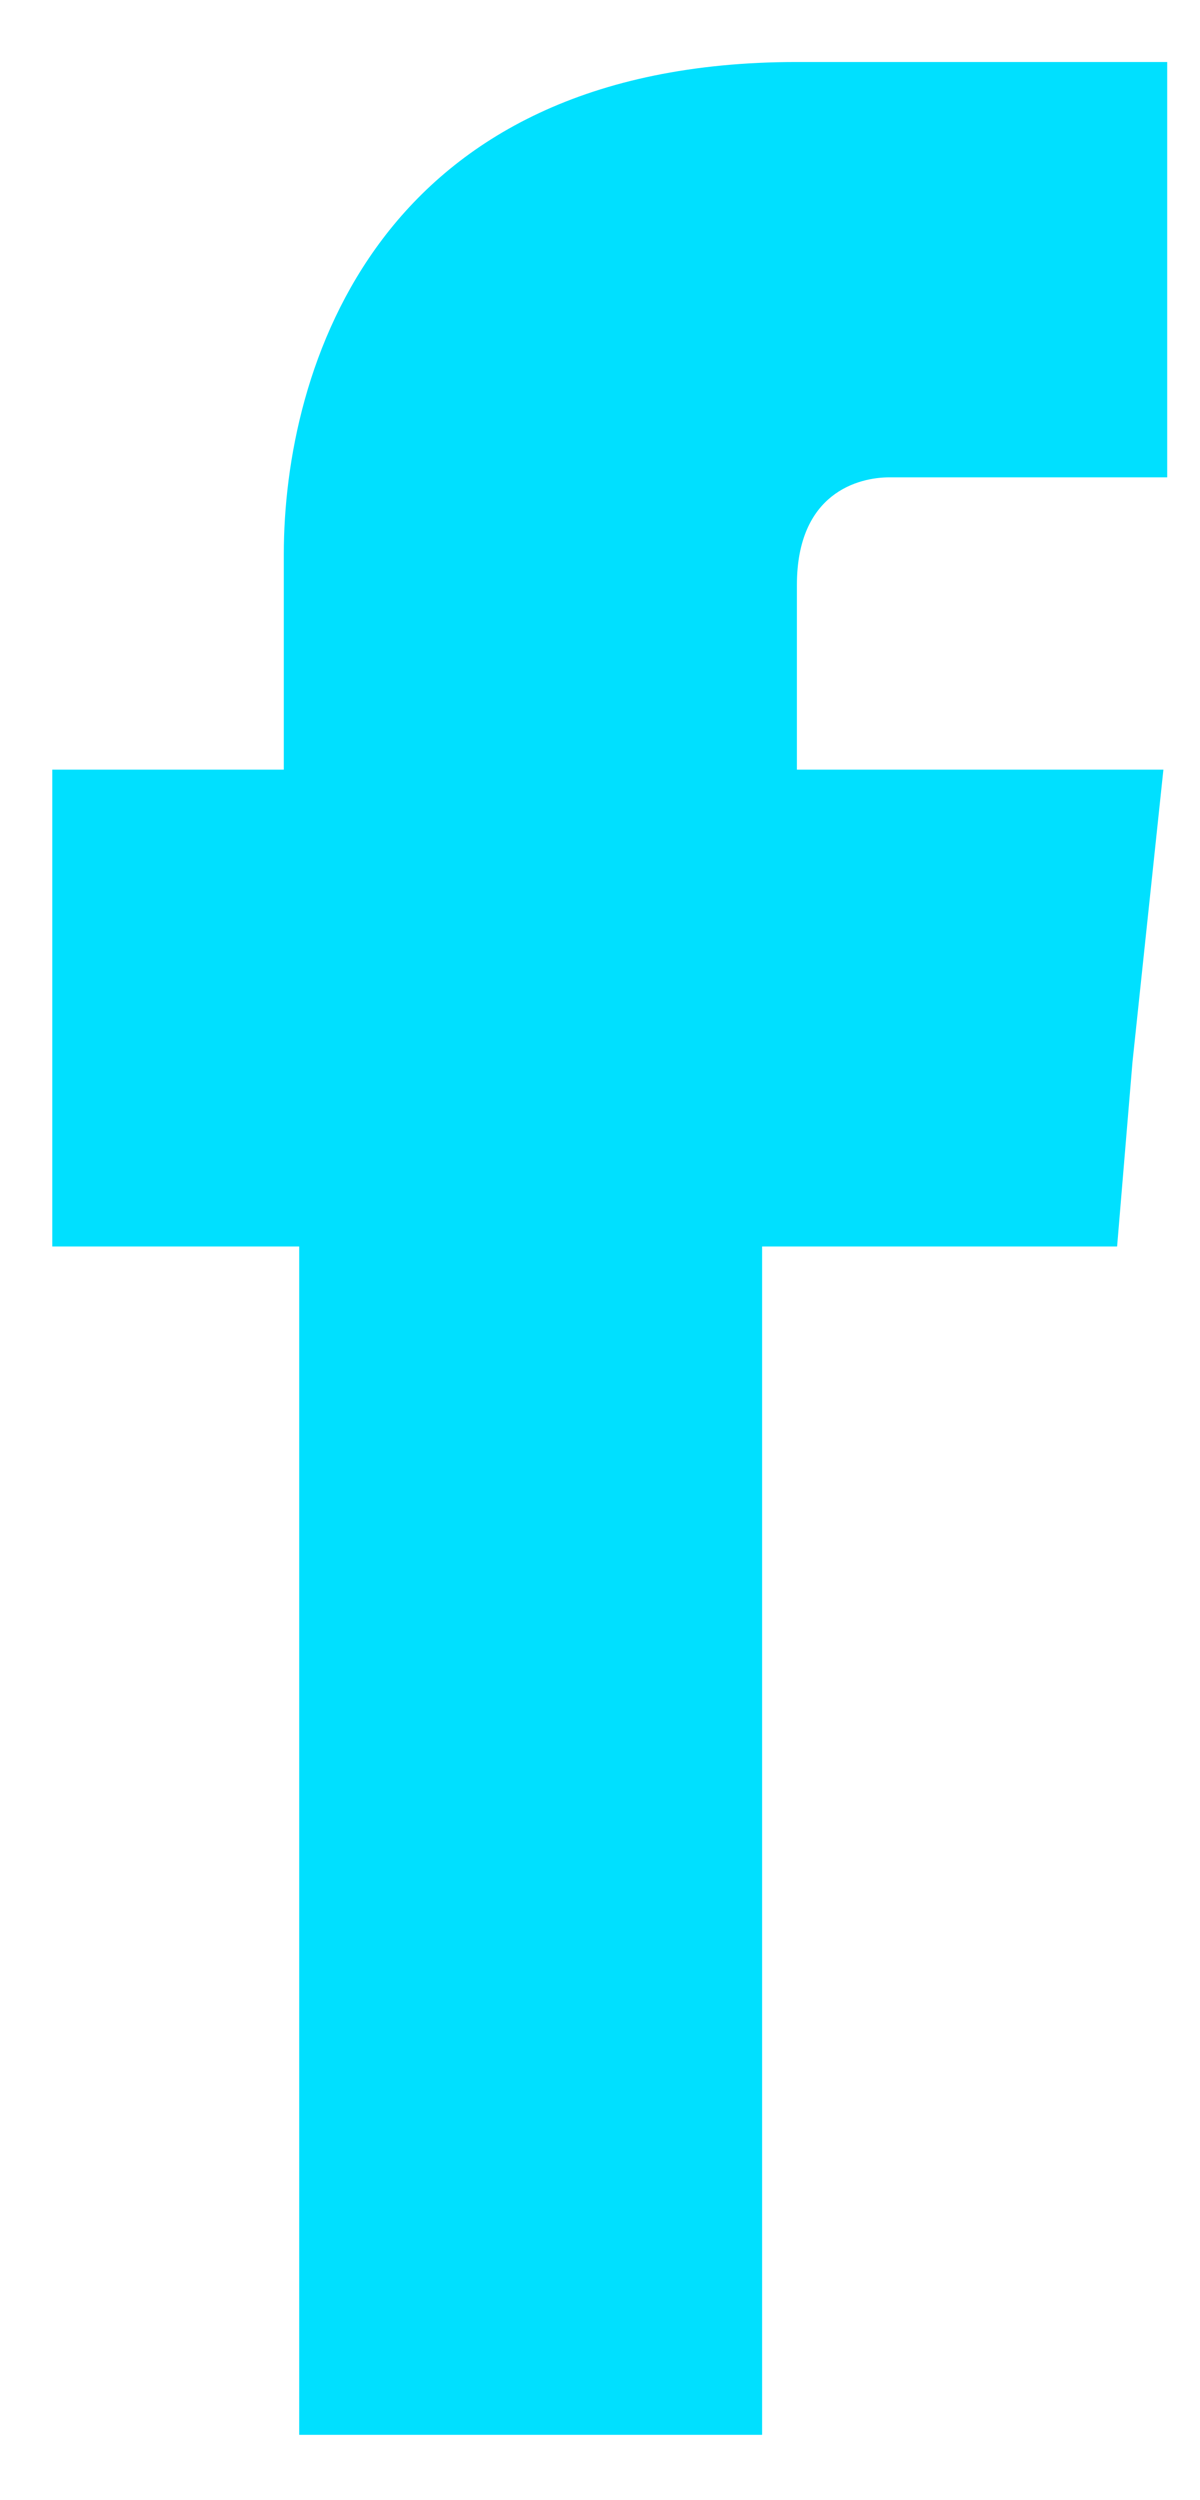 <?xml version="1.0" encoding="UTF-8"?> <svg xmlns="http://www.w3.org/2000/svg" width="12" height="25" viewBox="0 0 12 25" fill="none"> <path d="M7.969 7.696V5.85C7.969 4.927 8.586 4.773 8.895 4.773C9.357 4.773 11.672 4.773 11.672 4.773V0.62H7.969C3.764 0.62 2.838 3.696 2.838 5.542V7.696H0.523V10.618V12.464H2.992C2.992 17.848 2.992 24.347 2.992 24.347H7.621C7.621 24.347 7.621 17.886 7.621 12.464H11.171L11.325 10.618L11.634 7.696H7.969V7.696Z" fill="#00E0FF"></path> </svg> 